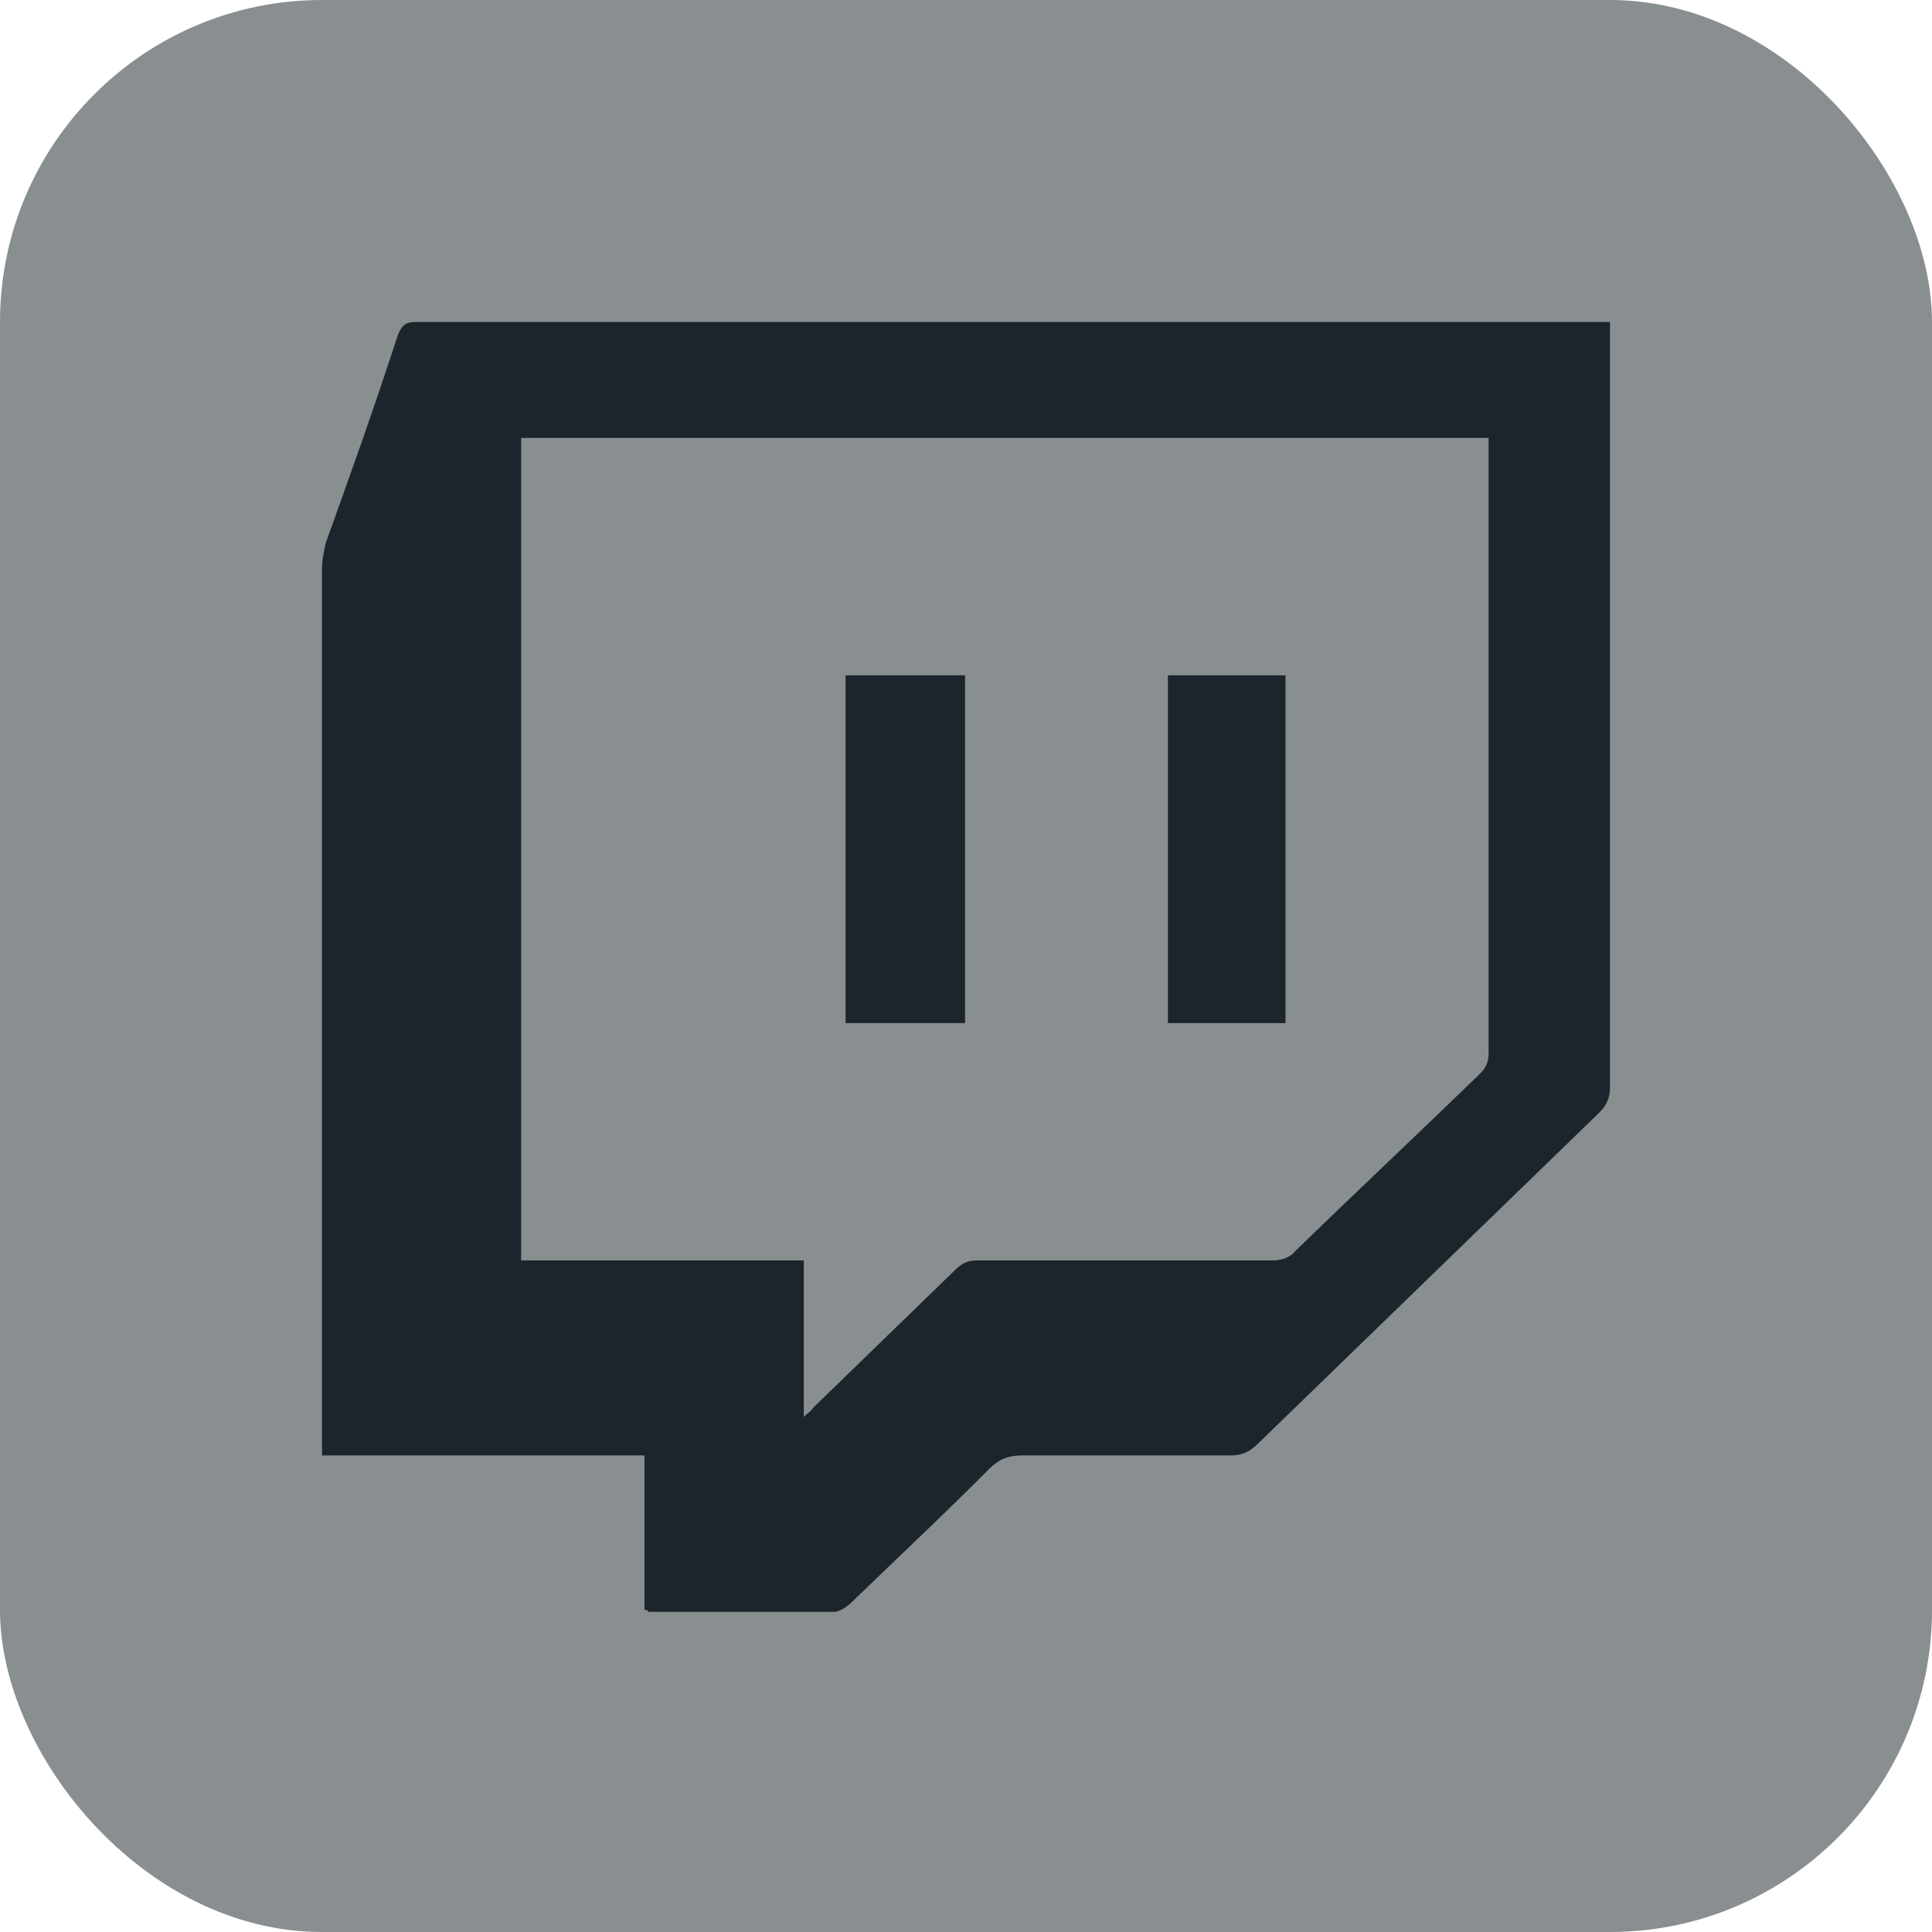 <svg width="24" height="24" viewBox="0 0 24 24" fill="none" xmlns="http://www.w3.org/2000/svg">
<rect width="24" height="24" rx="4" fill="#898E91"/>
<path d="M8.006 20C8.006 19.36 8.006 18.743 8.006 18.08C6.663 18.08 5.343 18.08 4 18.08C4 17.989 4 17.943 4 17.874C4 14.263 4 10.674 4 7.063C4 6.949 4.024 6.857 4.047 6.743C4.353 5.897 4.66 5.029 4.943 4.16C4.99 4.046 5.037 4 5.155 4C10.056 4 14.934 4 19.835 4C19.882 4 19.929 4 20 4C20 4.069 20 4.137 20 4.206C20 7.314 20 10.4 20 13.509C20 13.646 19.953 13.737 19.859 13.829C18.445 15.2 17.031 16.571 15.617 17.943C15.523 18.034 15.429 18.08 15.287 18.08C14.415 18.08 13.567 18.08 12.695 18.08C12.53 18.08 12.412 18.126 12.295 18.24C11.729 18.811 11.14 19.36 10.574 19.909C10.527 19.954 10.433 20.023 10.362 20.023C9.585 20.023 8.831 20.023 8.053 20.023C8.053 20 8.029 20 8.006 20ZM6.474 5.44C6.474 8.846 6.474 12.251 6.474 15.657C7.652 15.657 8.807 15.657 9.985 15.657C9.985 16.297 9.985 16.937 9.985 17.6C10.032 17.554 10.079 17.531 10.103 17.486C10.692 16.914 11.281 16.343 11.87 15.771C11.965 15.68 12.035 15.657 12.153 15.657C13.379 15.657 14.604 15.657 15.829 15.657C15.923 15.657 16.041 15.611 16.088 15.543C16.842 14.811 17.62 14.08 18.374 13.349C18.468 13.257 18.492 13.189 18.492 13.074C18.492 10.583 18.492 8.114 18.492 5.623C18.492 5.554 18.492 5.509 18.492 5.44C14.486 5.44 10.504 5.44 6.474 5.44Z" fill="#1D252C"/>
<path d="M11.988 8.389C11.988 9.829 11.988 11.269 11.988 12.709C11.494 12.709 10.999 12.709 10.504 12.709C10.504 11.269 10.504 9.829 10.504 8.389C10.999 8.389 11.494 8.389 11.988 8.389Z" fill="#1D252C"/>
<path d="M15.969 12.709C15.474 12.709 15.003 12.709 14.508 12.709C14.508 11.269 14.508 9.829 14.508 8.389C14.979 8.389 15.474 8.389 15.969 8.389C15.969 9.829 15.969 11.246 15.969 12.709Z" fill="#1D252C"/>
</svg>
